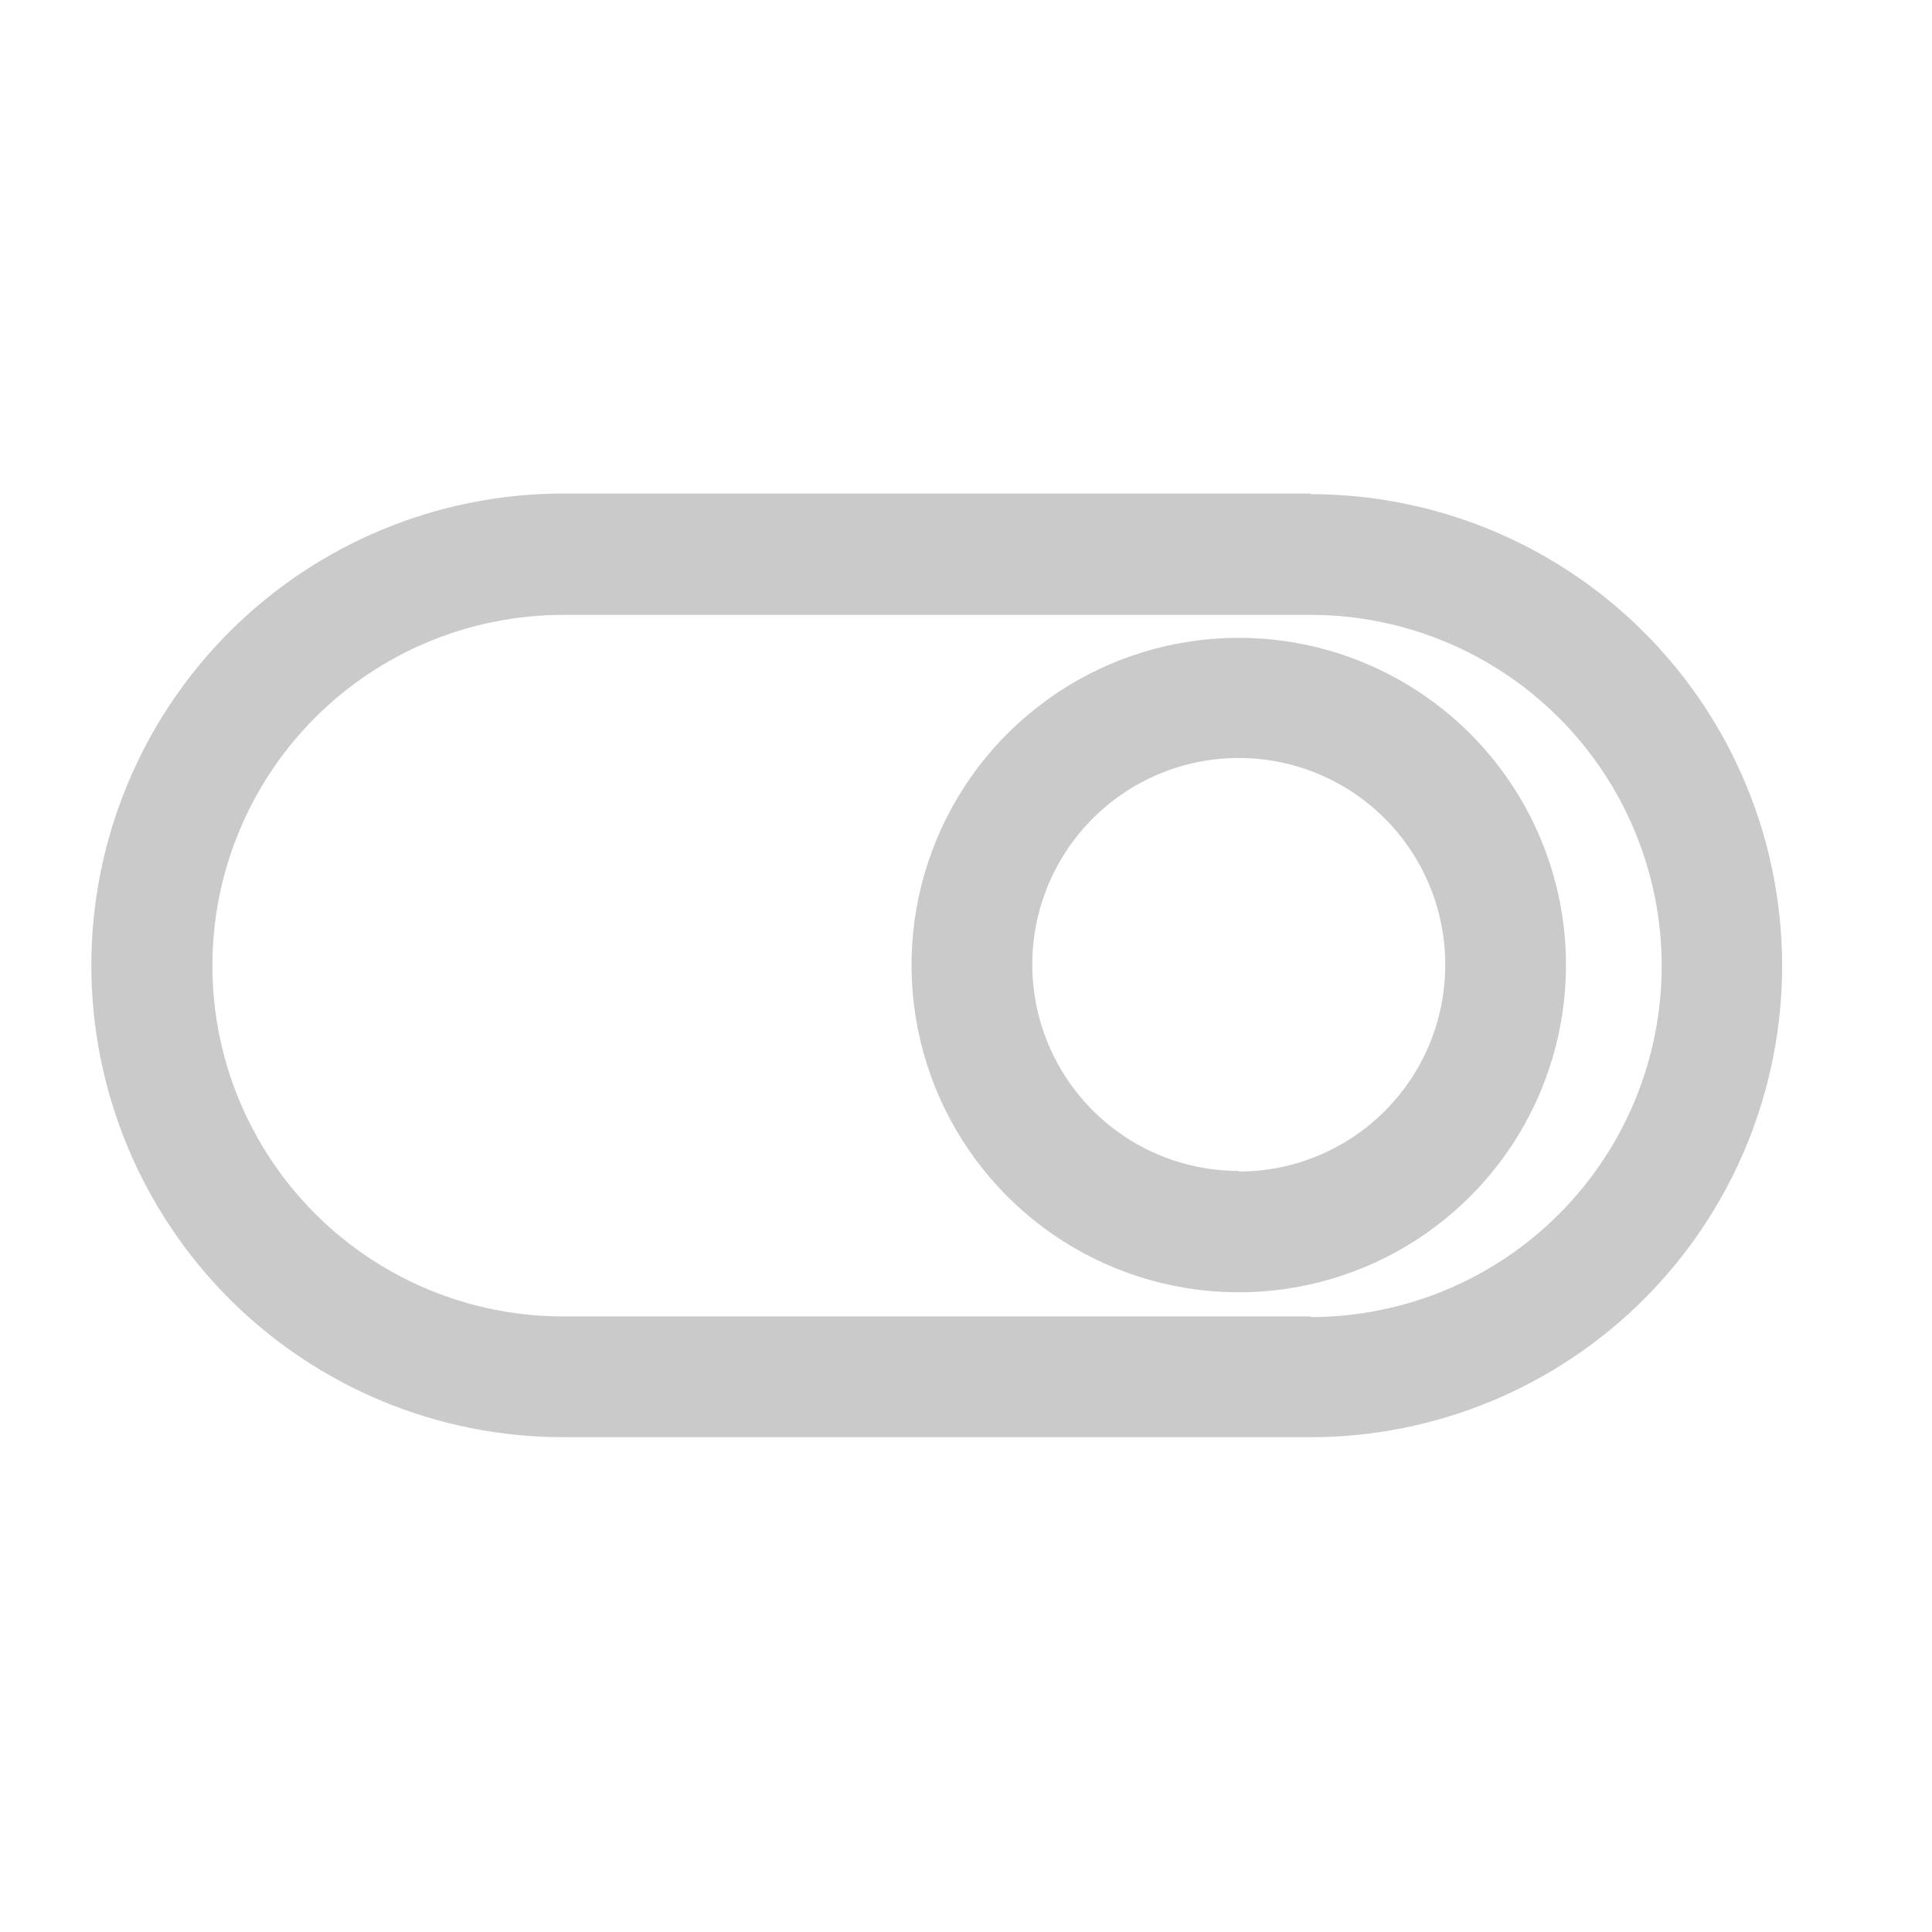 <?xml version="1.0" encoding="UTF-8"?> <svg xmlns="http://www.w3.org/2000/svg" width="1100" height="1100" viewBox="0 0 1100 1100" fill="none"> <rect width="1100" height="1100" fill="#E5E5E5"></rect> <rect width="1100" height="1100" fill="white"></rect> <path d="M746.203 281H320.641C249.393 281 181.063 309.303 130.683 359.683C80.303 410.063 52 478.393 52 549.641C52 620.889 80.303 689.218 130.683 739.598C181.063 789.978 249.393 818.281 320.641 818.281H746.203C781.459 818.281 816.369 811.337 848.942 797.845C881.514 784.354 911.11 764.578 936.039 739.649C960.969 714.719 980.744 685.123 994.236 652.551C1007.73 619.979 1014.67 585.068 1014.67 549.813C1014.67 514.557 1007.73 479.646 994.236 447.074C980.744 414.502 960.969 384.906 936.039 359.976C911.11 335.047 881.514 315.272 848.942 301.78C816.369 288.288 781.459 281.344 746.203 281.344V281ZM746.203 749.531H320.641C267.672 749.531 216.873 728.49 179.418 691.035C141.964 653.58 120.922 602.781 120.922 549.813C120.922 496.844 141.964 446.045 179.418 408.59C216.873 371.135 267.672 350.094 320.641 350.094H746.203C799.217 350.094 850.06 371.154 887.547 408.64C925.034 446.127 946.094 496.97 946.094 549.984C946.094 602.999 925.034 653.842 887.547 691.328C850.06 728.815 799.217 749.875 746.203 749.875V749.531Z" fill="#CACACA"></path> <path d="M705.297 363.156C668.448 363.156 632.426 374.083 601.787 394.556C571.148 415.028 547.268 444.126 533.167 478.17C519.065 512.214 515.375 549.675 522.564 585.817C529.753 621.958 547.498 655.155 573.554 681.212C599.61 707.268 632.808 725.012 668.949 732.201C705.09 739.39 742.551 735.701 776.596 721.599C810.64 707.497 839.738 683.617 860.21 652.978C880.682 622.339 891.609 586.318 891.609 549.469C891.609 525.002 886.79 500.774 877.427 478.17C868.064 455.566 854.34 435.027 837.04 417.726C819.739 400.425 799.2 386.702 776.596 377.338C753.991 367.975 729.764 363.156 705.297 363.156V363.156ZM705.297 666.687C682.031 666.687 659.288 659.784 639.947 646.85C620.607 633.917 605.539 615.536 596.651 594.034C587.763 572.533 585.455 548.877 590.019 526.063C594.583 503.249 605.814 482.302 622.29 465.874C638.766 449.446 659.746 438.277 682.573 433.78C705.401 429.282 729.049 431.66 750.525 440.61C772 449.561 790.337 464.683 803.214 484.061C816.09 503.439 822.927 526.203 822.859 549.469C822.859 564.907 819.819 580.195 813.91 594.458C808.002 608.721 799.343 621.681 788.426 632.598C777.509 643.515 764.549 652.174 750.286 658.082C736.023 663.99 720.735 667.031 705.297 667.031V666.687Z" fill="#CACACA"></path> </svg> 